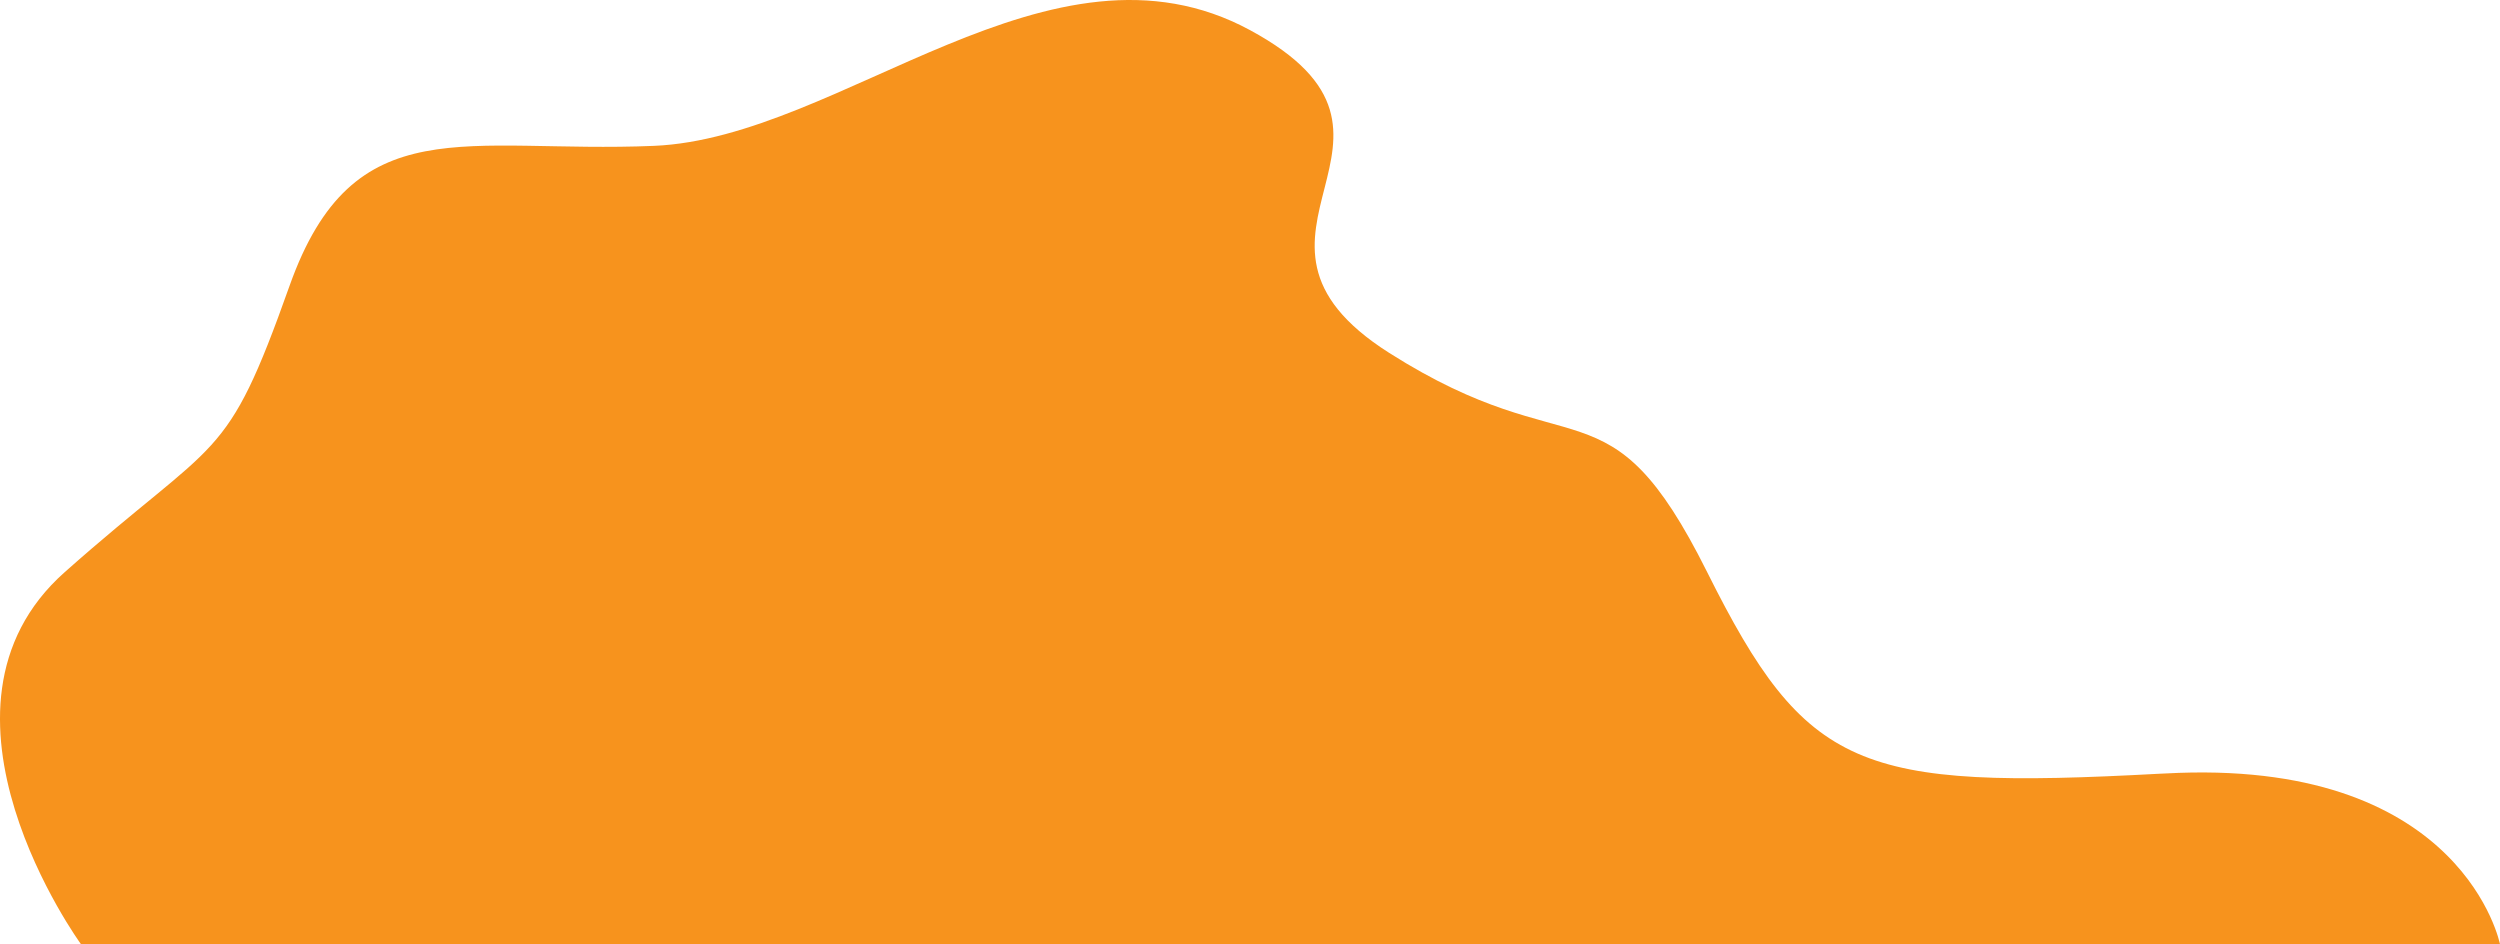 <svg xmlns="http://www.w3.org/2000/svg" width="1913.988" height="722.914" viewBox="0 0 1913.988 722.914">
  <path id="Tracciato_277" data-name="Tracciato 277" d="M1739.523,893.757s-130.906-179.862-12.378-284.972,123.019-81.074,171.986-219.008,135.4-101.2,279.01-107.262,303.77-171.152,456.365-88.609S2598.8,350.66,2740.988,440.973s167.554,15.707,243.468,167.813,115.68,166.9,346.271,154.43c5.073-.274,10.064-.5,14.723-.664,218.571-7.8,246.033,131.206,246.033,131.206Z" transform="translate(-1677.495 -170.843)" fill="#f7931d"/>
</svg>
